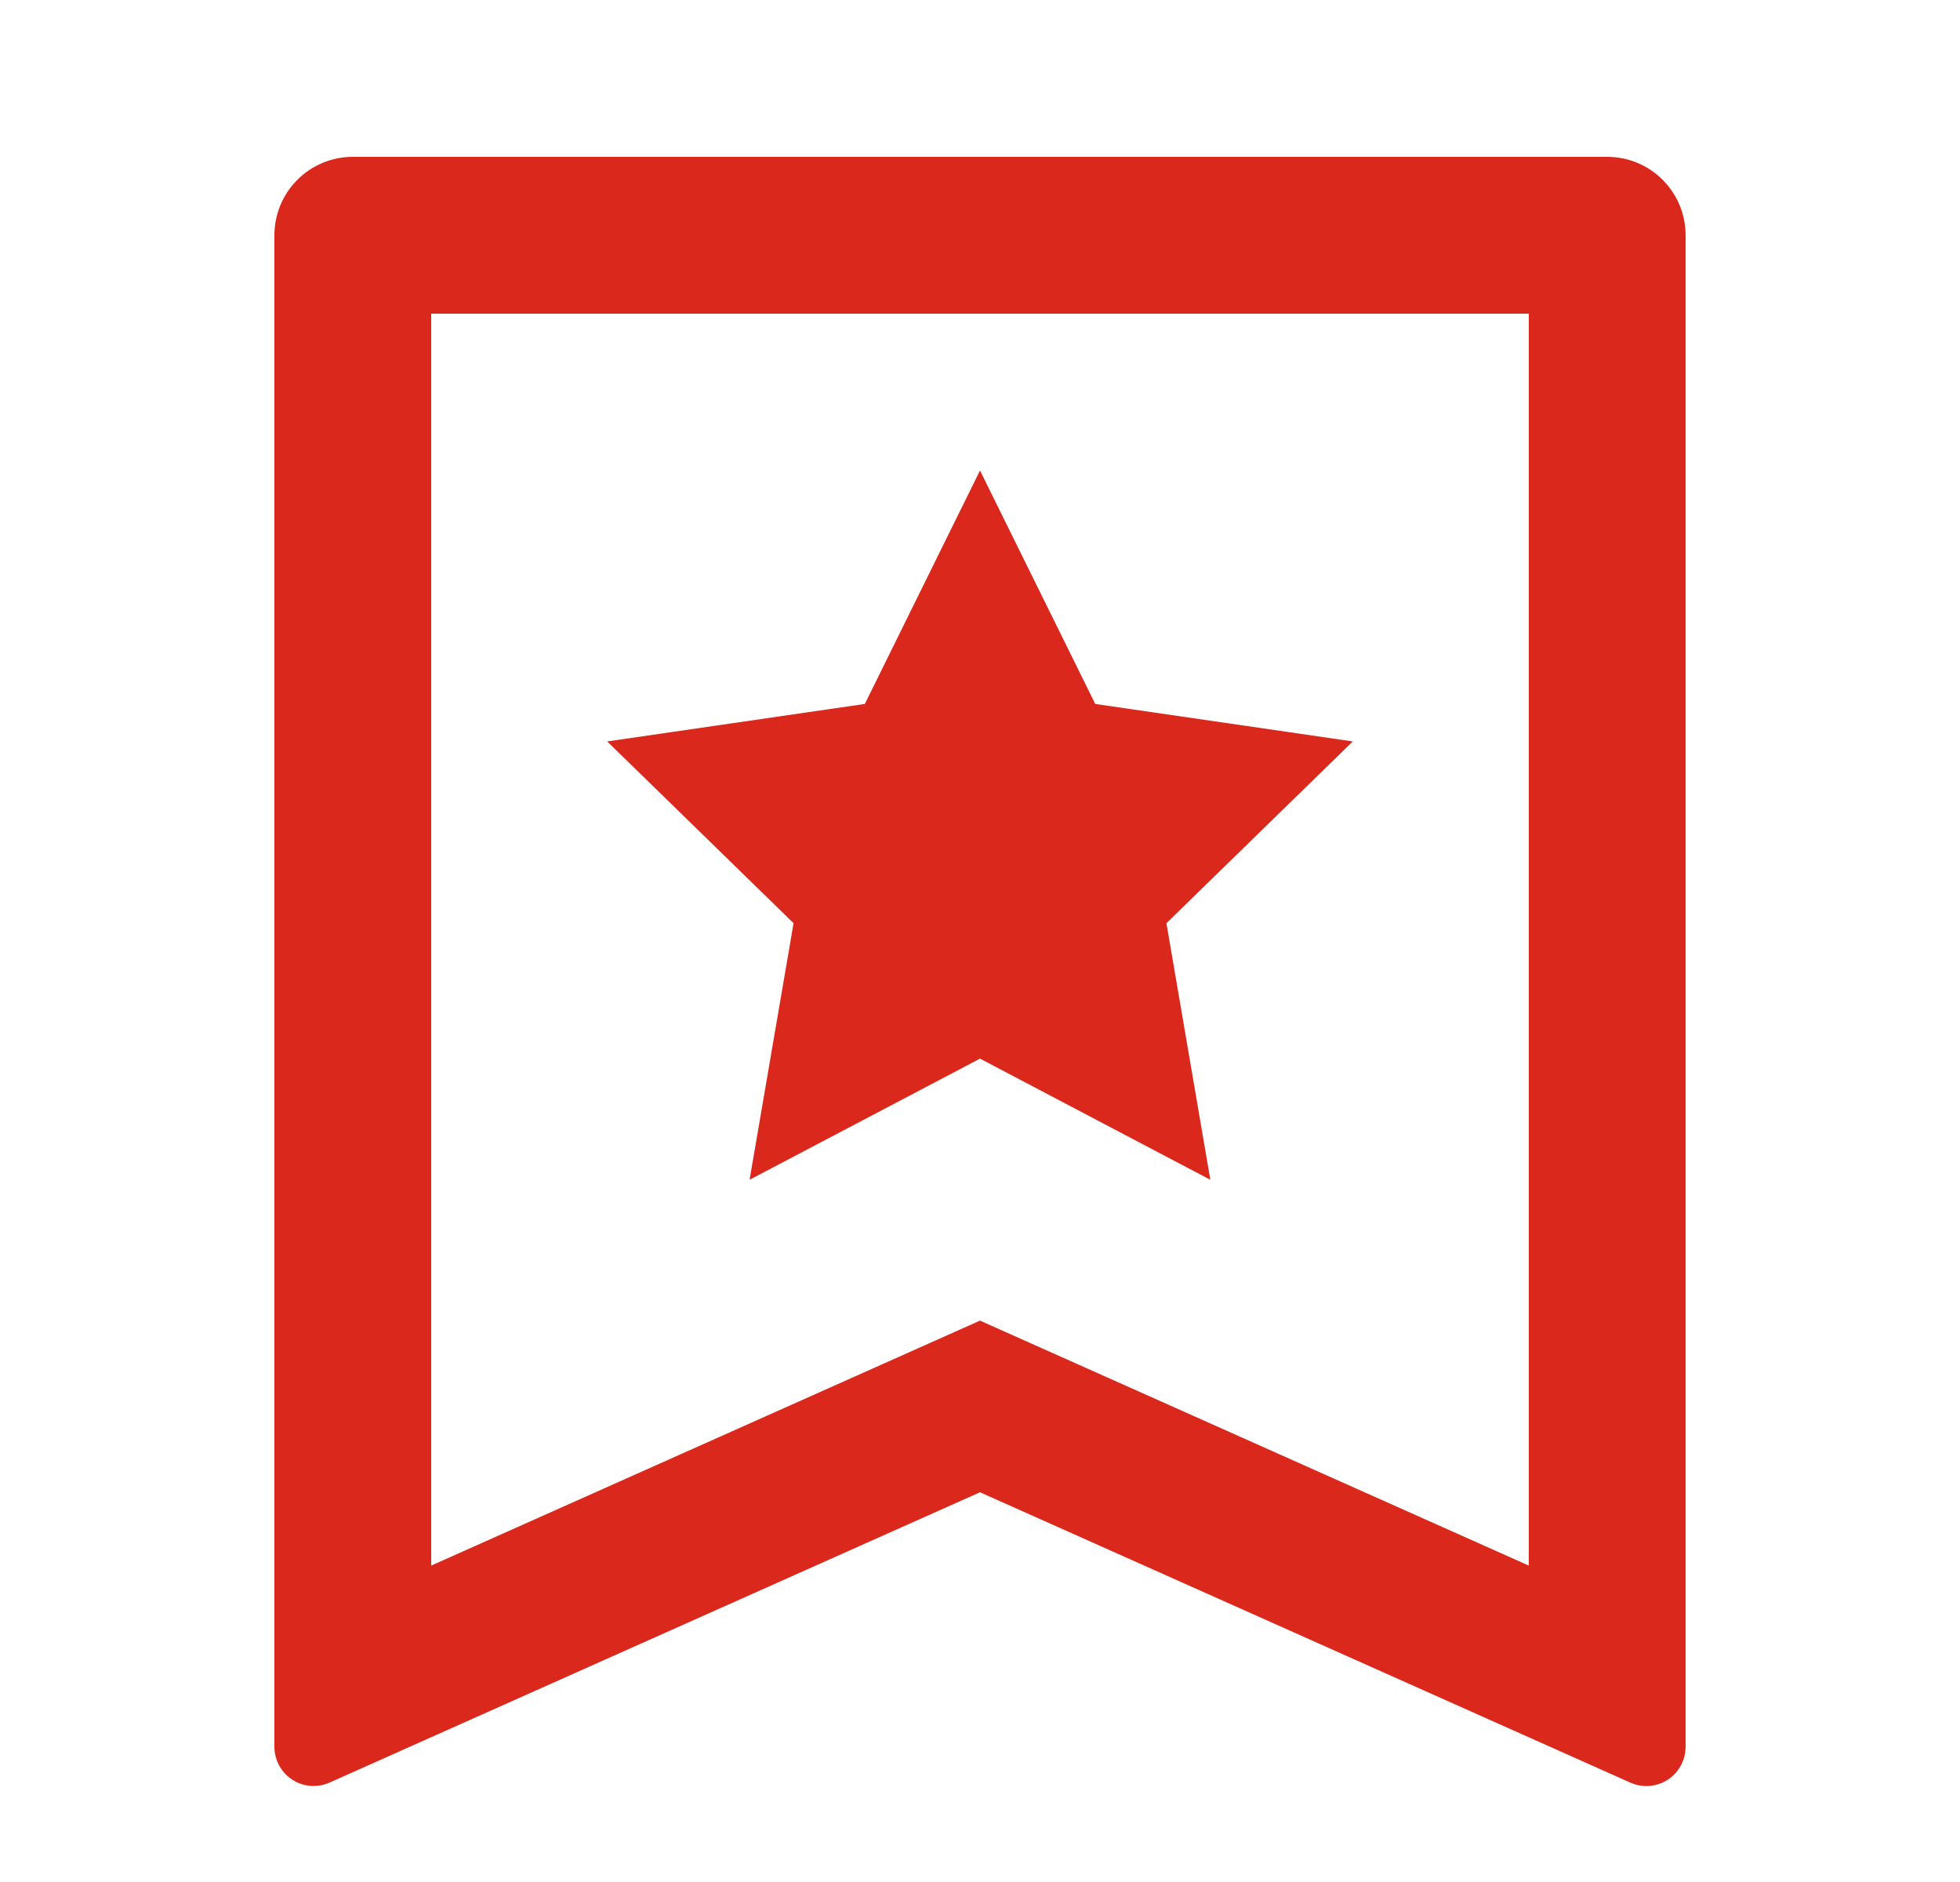 <svg width="25" height="24" viewBox="0 0 25 24" fill="none" xmlns="http://www.w3.org/2000/svg">
<g clip-path="url(#clip0_58236_5038)">
<path d="M4.5 2H20.5C20.765 2 21.02 2.105 21.207 2.293C21.395 2.48 21.5 2.735 21.5 3V22.276C21.5 22.359 21.479 22.442 21.439 22.515C21.4 22.588 21.342 22.651 21.272 22.696C21.202 22.741 21.122 22.768 21.039 22.775C20.956 22.782 20.872 22.767 20.796 22.733L12.5 19.03L4.204 22.732C4.128 22.766 4.045 22.78 3.961 22.774C3.878 22.768 3.798 22.741 3.728 22.695C3.658 22.65 3.601 22.588 3.561 22.515C3.521 22.441 3.5 22.359 3.5 22.276V3C3.5 2.735 3.605 2.48 3.793 2.293C3.98 2.105 4.235 2 4.5 2ZM19.5 19.965V4H5.5V19.965L12.5 16.841L19.5 19.965ZM12.5 13.5L9.561 15.045L10.122 11.773L7.745 9.455L11.031 8.977L12.5 6L13.97 8.977L17.255 9.455L14.878 11.773L15.438 15.045L12.5 13.5Z" fill="#DA291C"/>
</g>
<defs>
<clipPath id="clip0_58236_5038">
<rect width="24" height="24" fill="white" transform="translate(0.5)"/>
</clipPath>
</defs>
</svg>
